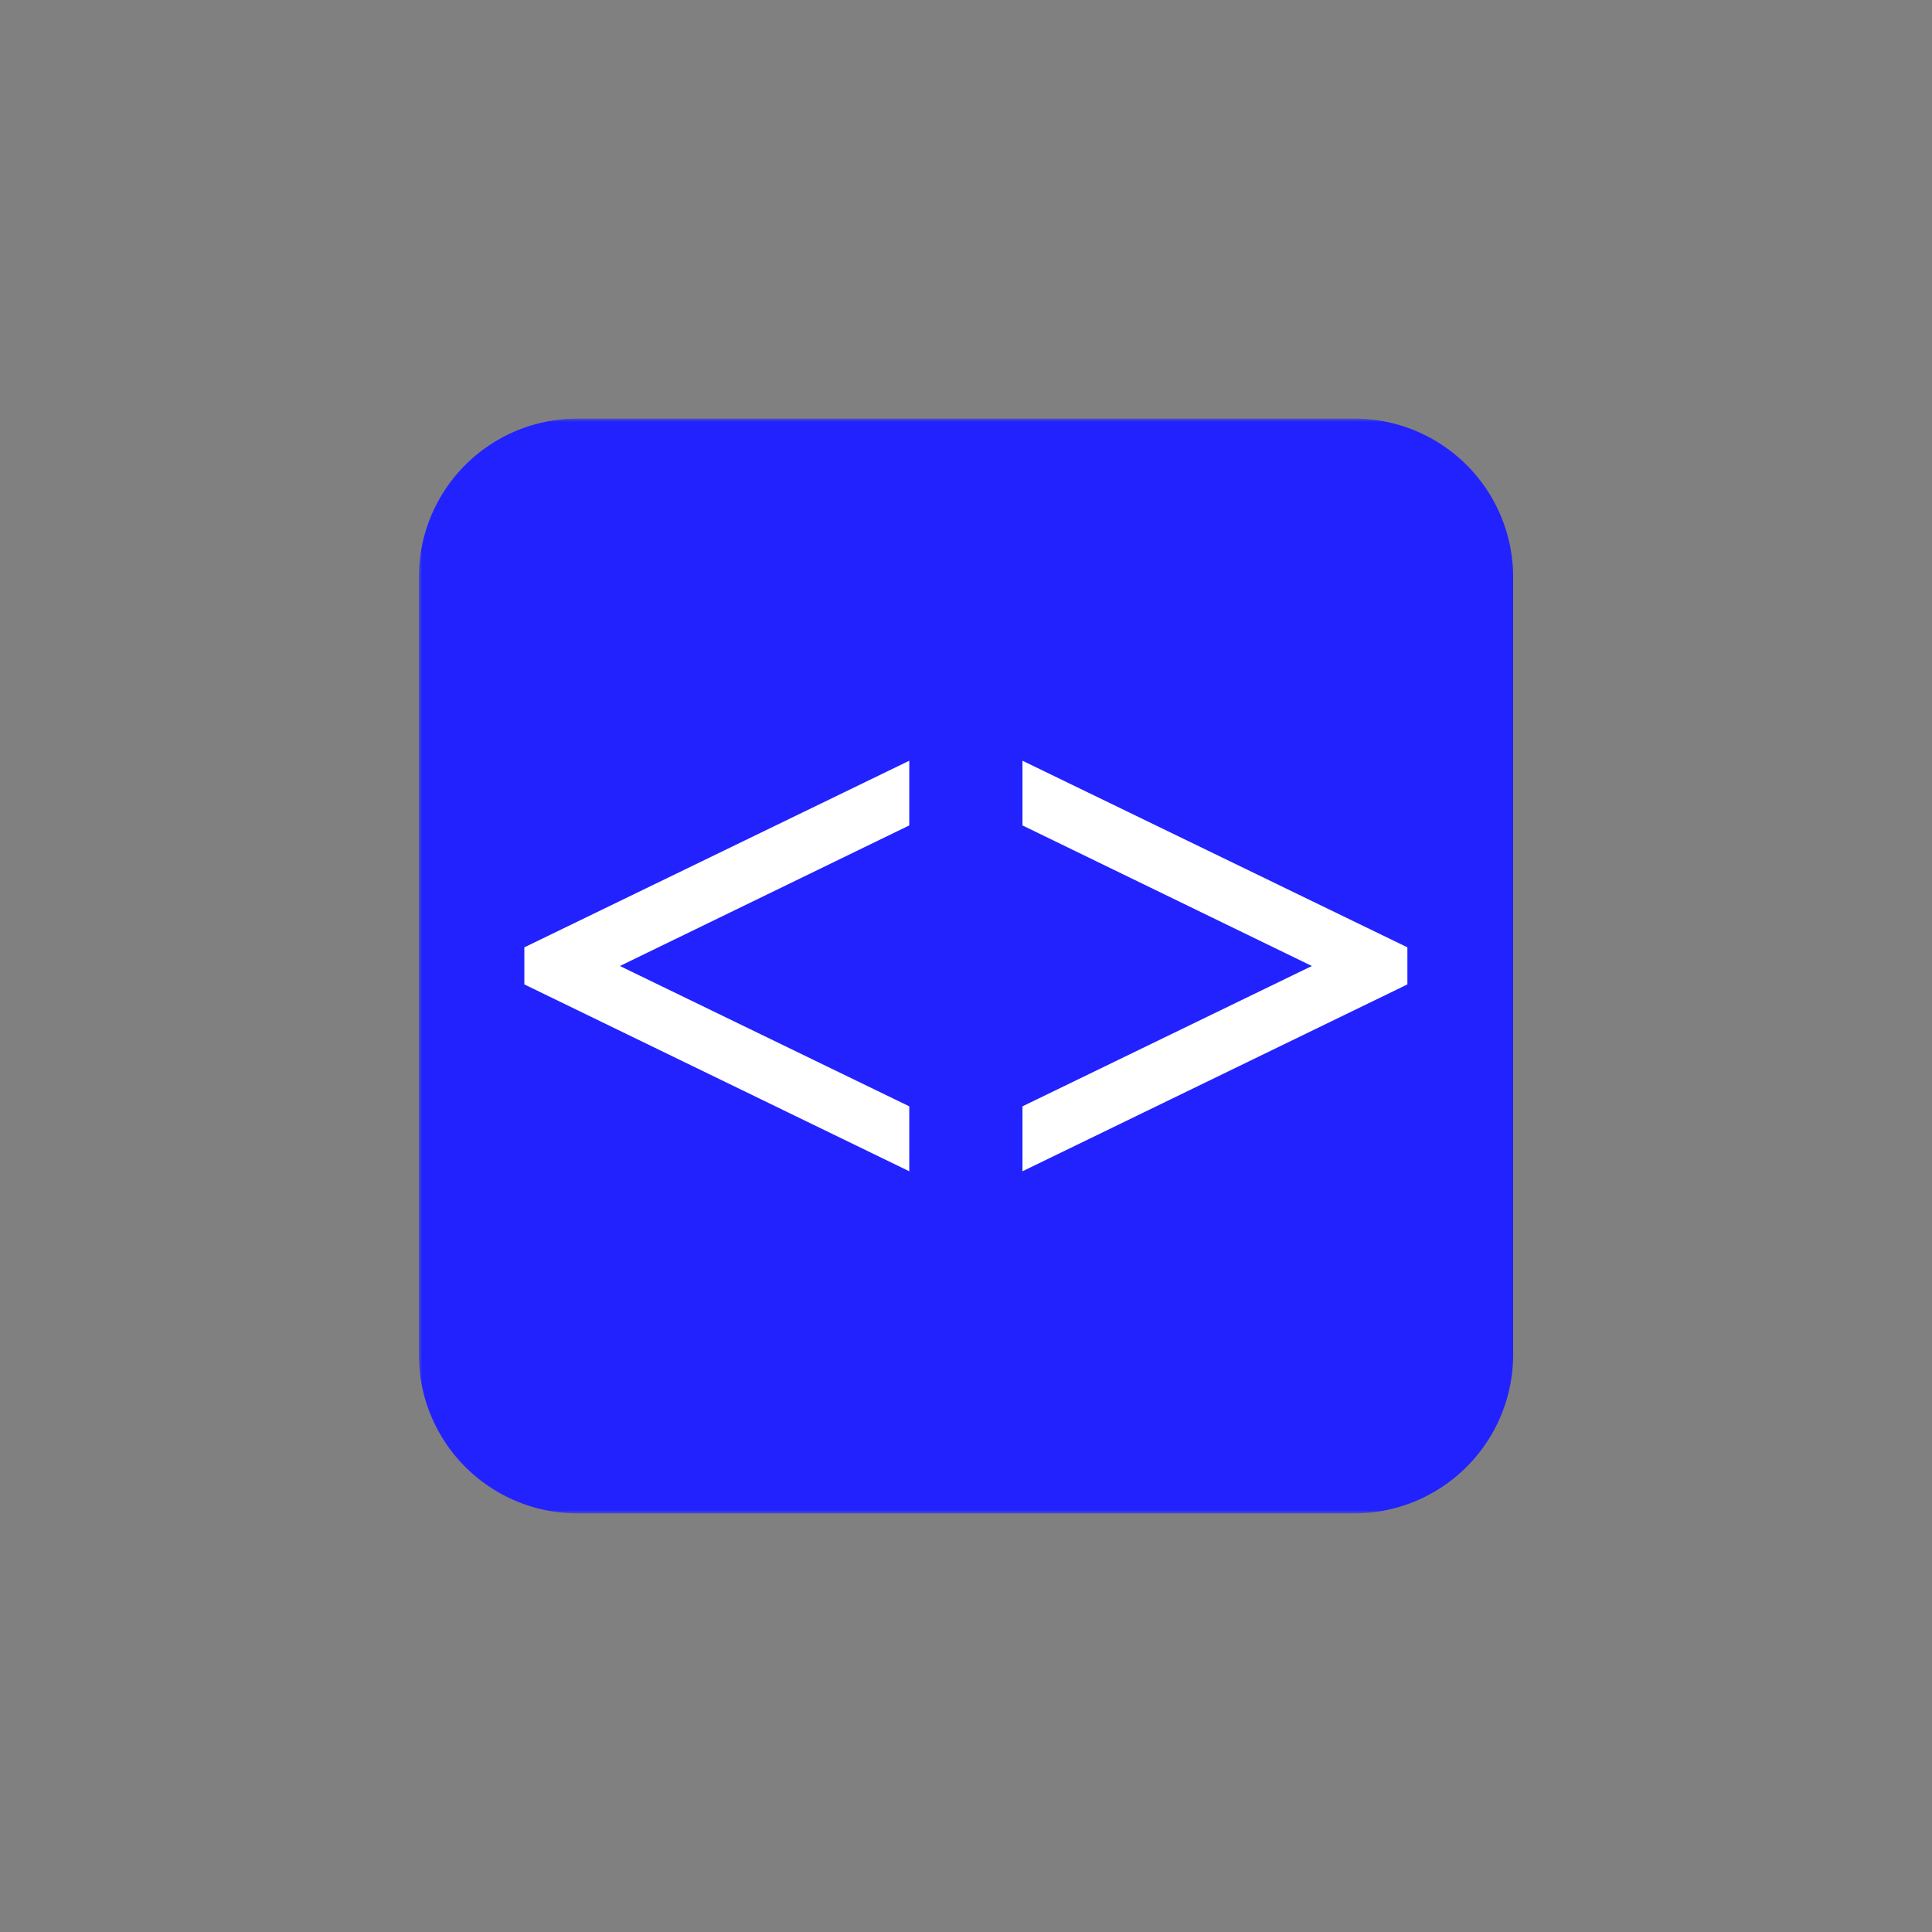 <svg xmlns="http://www.w3.org/2000/svg" xmlns:xlink="http://www.w3.org/1999/xlink" viewBox="0 0 300 300">
  <rect x="0" y="0" width="300" height="300" fill="#808080" stroke="none"/>
  <defs>
    <mask id="a" x="65.039" y="65" width="745.682" height="170" maskUnits="userSpaceOnUse">
      <path d="M65.039,65H810.721V235H65.039Z" fill="#c4c4c4" fill-rule="evenodd"/>
    </mask>
  </defs>
  <g mask="url(#a)">
    <g>
      <path d="M210.311,235H89.65a24.635,24.635,0,0,1-24.611-24.65V89.611A24.602,24.602,0,0,1,89.65,65H210.311a24.635,24.635,0,0,1,24.65,24.611V210.35A24.668,24.668,0,0,1,210.311,235Z" fill="#22f" fill-rule="evenodd"/>
      <path d="M81.421,152.859l59.77,29.016V171.791L96.257,150l44.934-21.829V118.125l-59.77,28.977Z" fill="#fff" fill-rule="evenodd"/>
      <path d="M158.77,118.125v10.046L203.704,150l-44.934,21.791V181.875l59.77-29.016v-5.757Z" fill="#fff" fill-rule="evenodd"/>
    </g>
  </g>
</svg>
